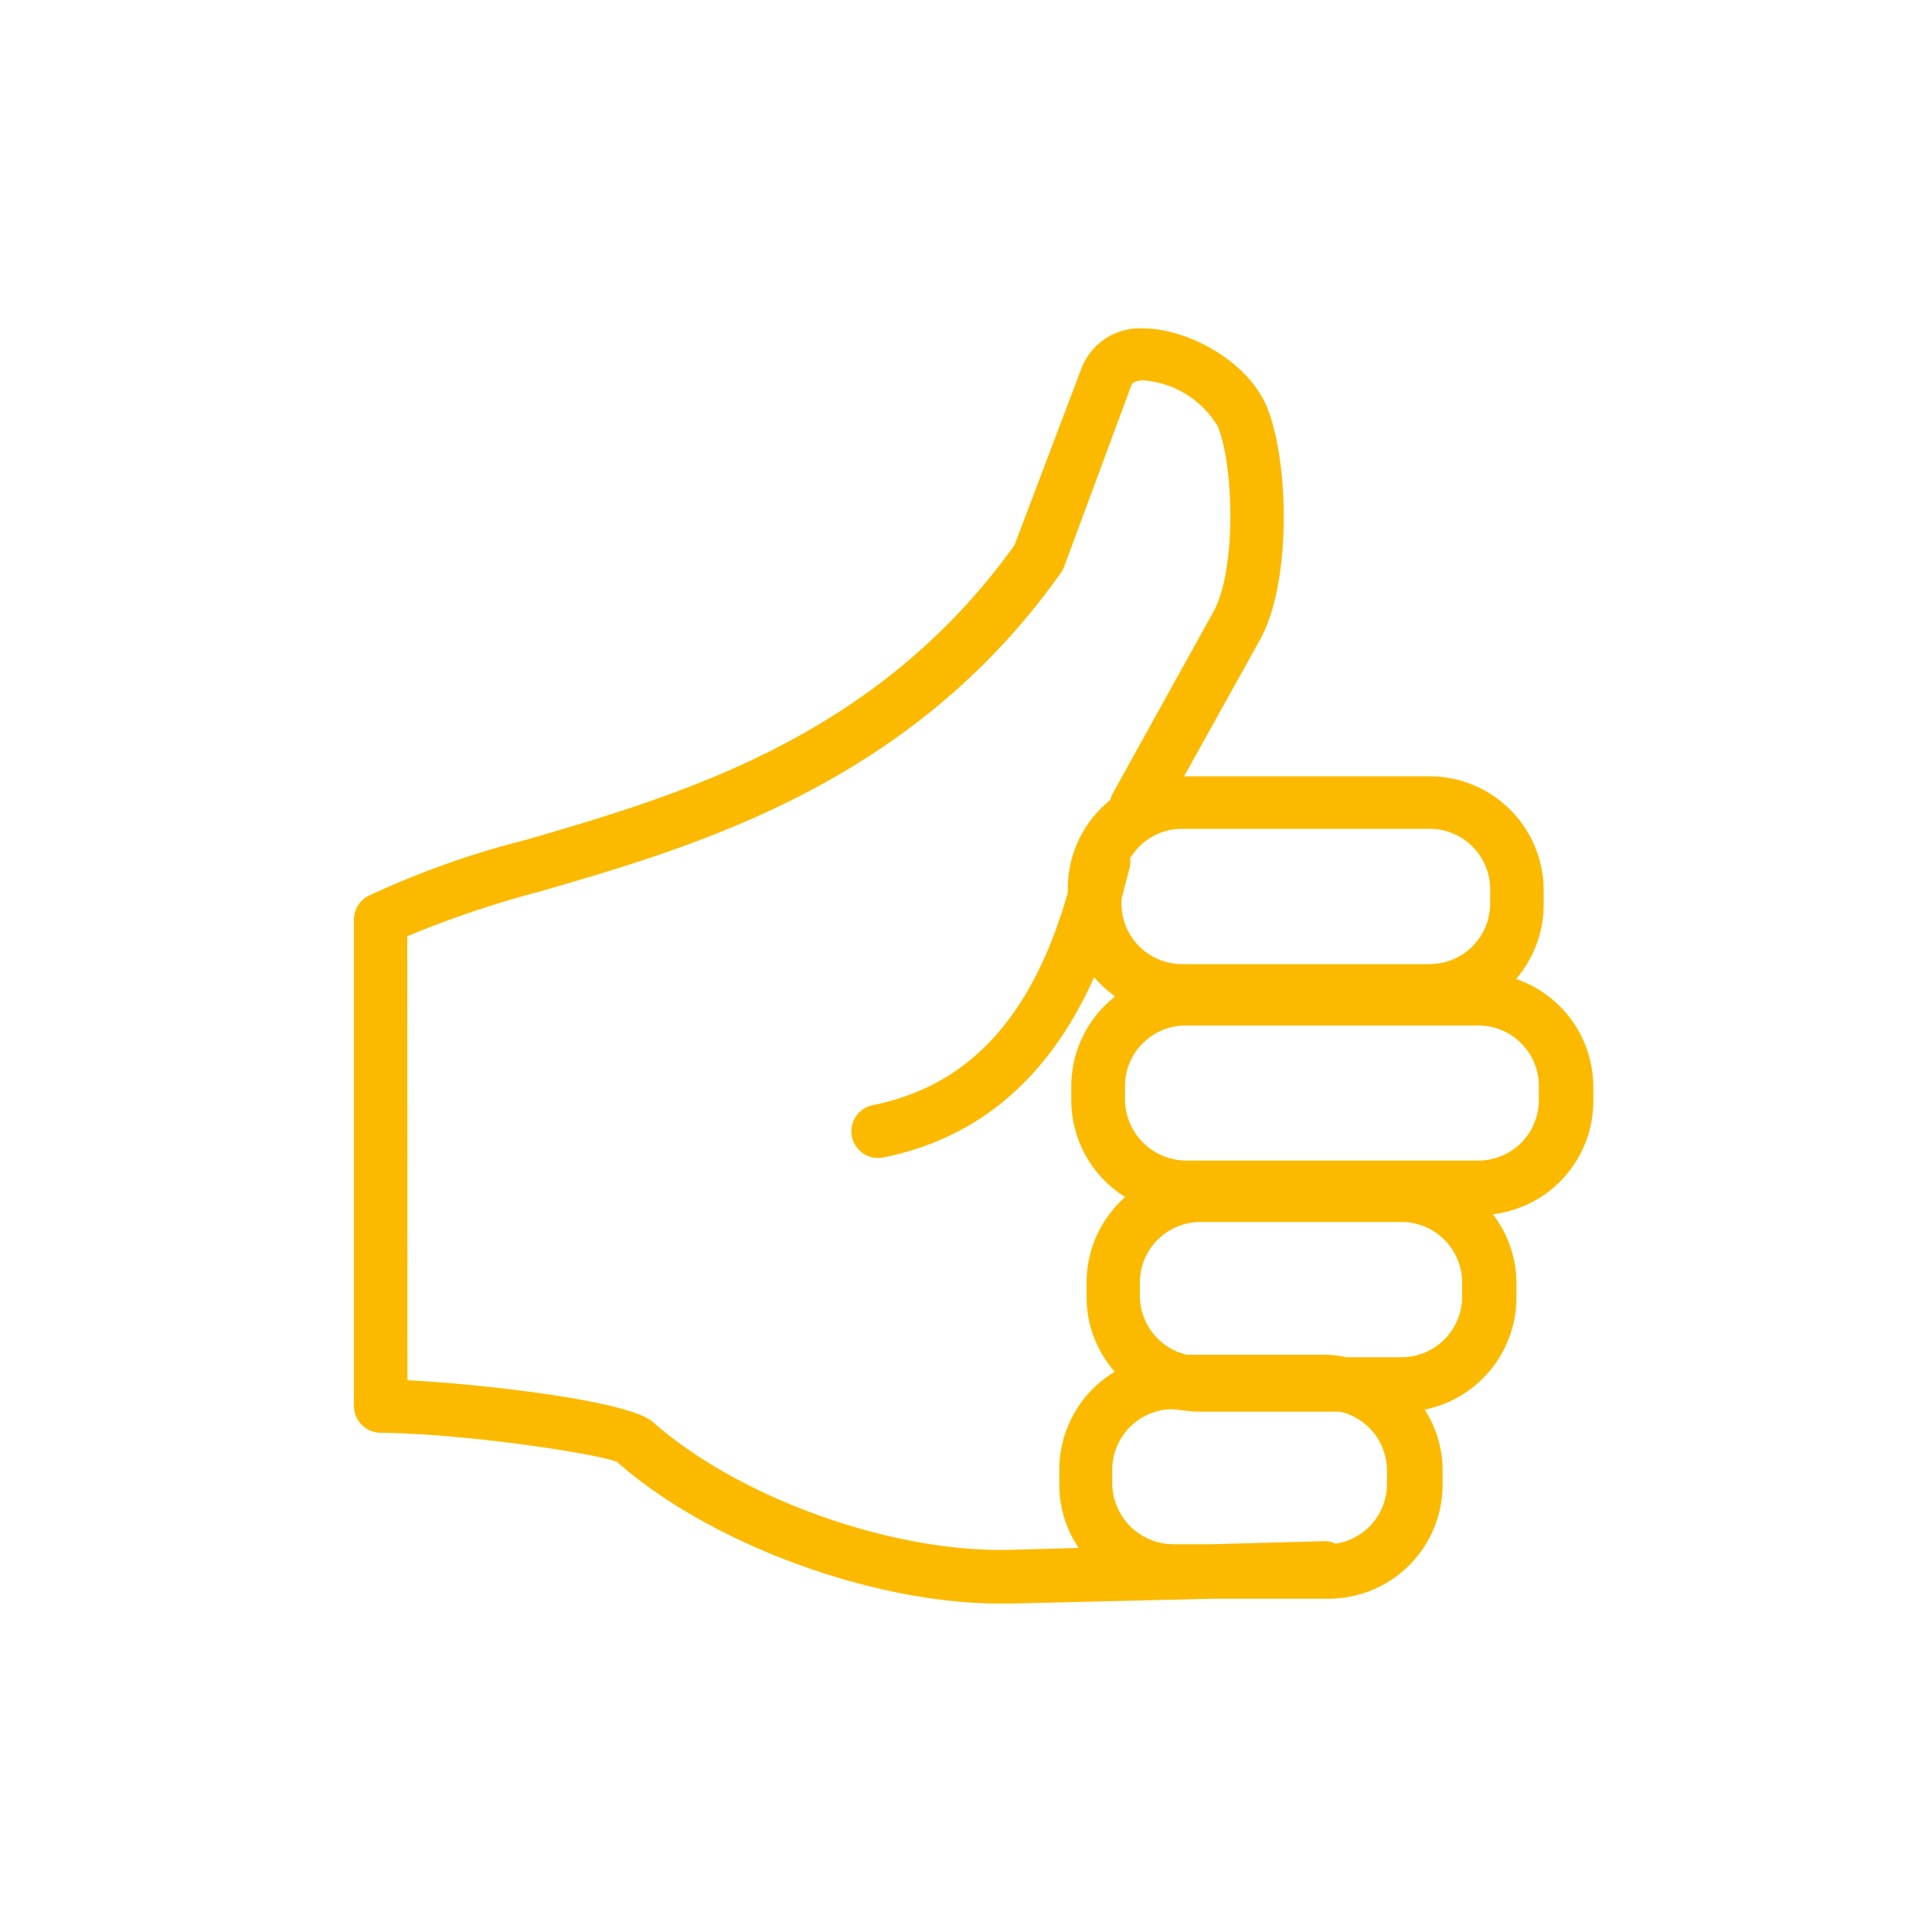 <svg id="Layer_1" data-name="Layer 1" xmlns="http://www.w3.org/2000/svg" viewBox="0 0 100 100"><defs><style>.cls-1,.cls-2{fill:#fbba00;}.cls-1{opacity:0;}</style></defs><rect class="cls-1" width="100" height="100"/><path class="cls-2" d="M51.75,83c-6.6,0-15-3.09-19.8-7.32-.77-.38-7.52-1.46-12.26-1.52a1.39,1.39,0,0,1-1.37-1.39l0-25.17a1.38,1.38,0,0,1,.73-1.22,45.17,45.17,0,0,1,8.18-2.91c8.08-2.36,18.13-5.29,25.28-15.25L56,19A3.24,3.24,0,0,1,59.19,17h0c2.29,0,5.5,1.72,6.44,4.2,1.13,3,1.17,9.05-.4,11.89l-3.94,7.09H74a5.91,5.91,0,0,1,5.9,5.9v.74a5.88,5.88,0,0,1-1.43,3.85,5.92,5.92,0,0,1,4,5.59v.73a5.9,5.9,0,0,1-5.2,5.86,5.84,5.84,0,0,1,1.22,3.58v.74a5.92,5.92,0,0,1-4.75,5.79,5.8,5.8,0,0,1,.93,3.16v.73a5.91,5.91,0,0,1-5.91,5.9H62.8L52.31,83ZM21.09,71.44c4,.21,11.46,1.06,12.7,2.16,4.46,3.94,12.34,6.76,18.45,6.62l3.59-.1a5.83,5.83,0,0,1-1-3.32v-.73A5.92,5.92,0,0,1,57.7,71a5.85,5.85,0,0,1-1.46-3.87v-.74a5.91,5.91,0,0,1,2-4.43,5.91,5.91,0,0,1-2.79-5v-.73a5.89,5.89,0,0,1,2.27-4.65,6.59,6.59,0,0,1-1.09-1c-2.32,5.22-6,8.35-10.91,9.33a1.38,1.38,0,1,1-.54-2.71c5-1,8.27-4.6,10.09-11V46a5.86,5.86,0,0,1,2.2-4.59,1.48,1.48,0,0,1,.13-.35l5.21-9.4c1.14-2.05,1.1-7.29.24-9.56a4.91,4.91,0,0,0-3.85-2.41h0c-.55,0-.61.18-.65.28l-3.47,9.36a1.41,1.41,0,0,1-.17.32C47.19,40.55,36.12,43.77,28,46.13a53.3,53.3,0,0,0-6.92,2.33Zm39.62,1.5a3.14,3.14,0,0,0-3.14,3.13v.73a3.18,3.18,0,0,0,3.14,3.13h2l5.82-.16a1.38,1.38,0,0,1,.61.13,3.13,3.13,0,0,0,2.65-3.1v-.73a3.14,3.14,0,0,0-2.41-3H62.15a6.4,6.4,0,0,1-1-.08Zm9-2.69h2.83a3.14,3.14,0,0,0,3.14-3.13v-.74a3.14,3.14,0,0,0-3.14-3.13H62.15A3.14,3.14,0,0,0,59,66.38v.74a3.15,3.15,0,0,0,2.42,3h7.28A6.4,6.4,0,0,1,69.7,70.25ZM61.37,53.08a3.14,3.14,0,0,0-3.14,3.13v.73a3.18,3.18,0,0,0,3.14,3.13H76.52a3.13,3.13,0,0,0,3.13-3.13v-.73a3.13,3.13,0,0,0-3.13-3.13Zm-3.32-6.56v.25a3.13,3.13,0,0,0,3.13,3.13H74a3.13,3.13,0,0,0,3.13-3.13V46A3.13,3.13,0,0,0,74,42.9H61.18a3.11,3.11,0,0,0-2.69,1.54,1.44,1.44,0,0,1,0,.41C58.33,45.42,58.19,46,58.05,46.52Z"/></svg>